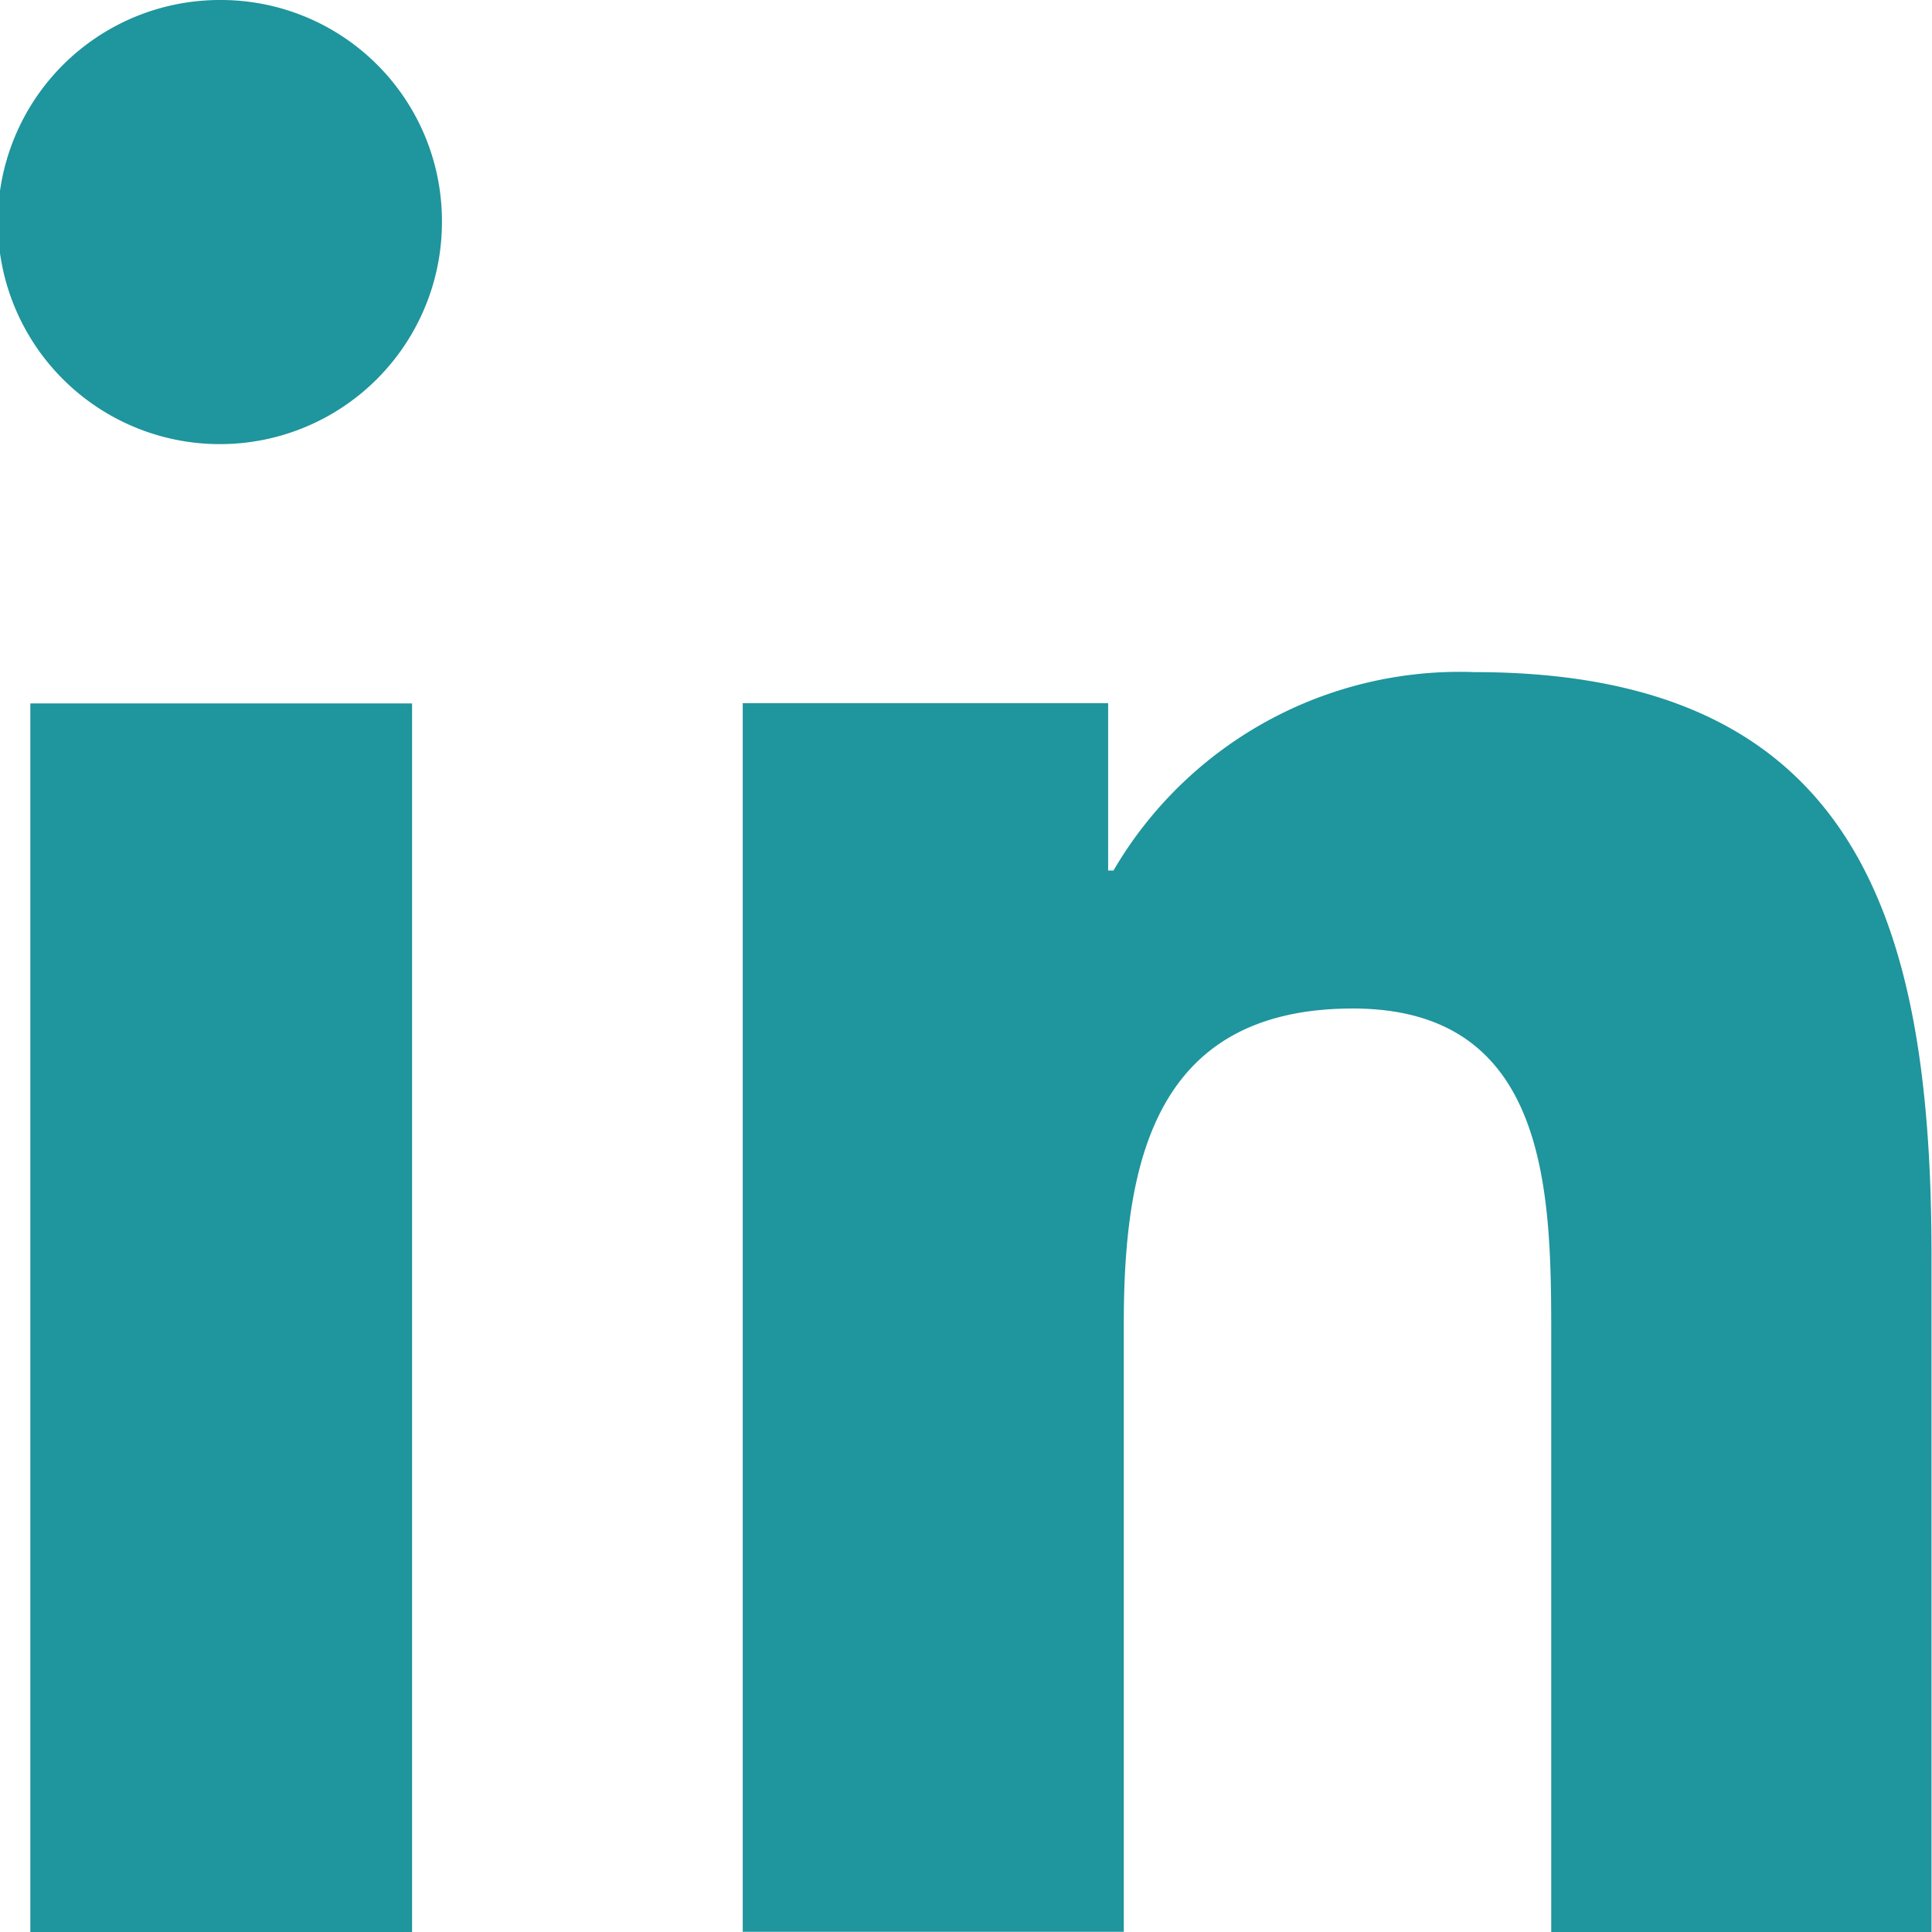 <svg id="linkedin" xmlns="http://www.w3.org/2000/svg" width="20.245" height="20.246" viewBox="0 0 20.245 20.246">
  <path id="Path_7724" data-name="Path 7724" d="M193.557,174.777h0V167.7c0-3.46-.745-6.125-4.79-6.125a4.2,4.2,0,0,0-3.782,2.079h-.056V161.9H181.1v12.875h3.993V168.4c0-1.679.318-3.3,2.4-3.3,2.048,0,2.079,1.915,2.079,3.409v6.268Z" transform="translate(-173.317 -154.532)" fill="#1f959d"/>
  <path id="Path_7725" data-name="Path 7725" d="M8.448,170.176h4v12.875h-4Z" transform="translate(-8.13 -162.805)" fill="#1f959d"/>
  <path id="Path_7726" data-name="Path 7726" d="M2.316,0A2.327,2.327,0,1,0,4.631,2.316,2.316,2.316,0,0,0,2.316,0Z" transform="translate(0 0)" fill="#1f959d"/>
</svg>
